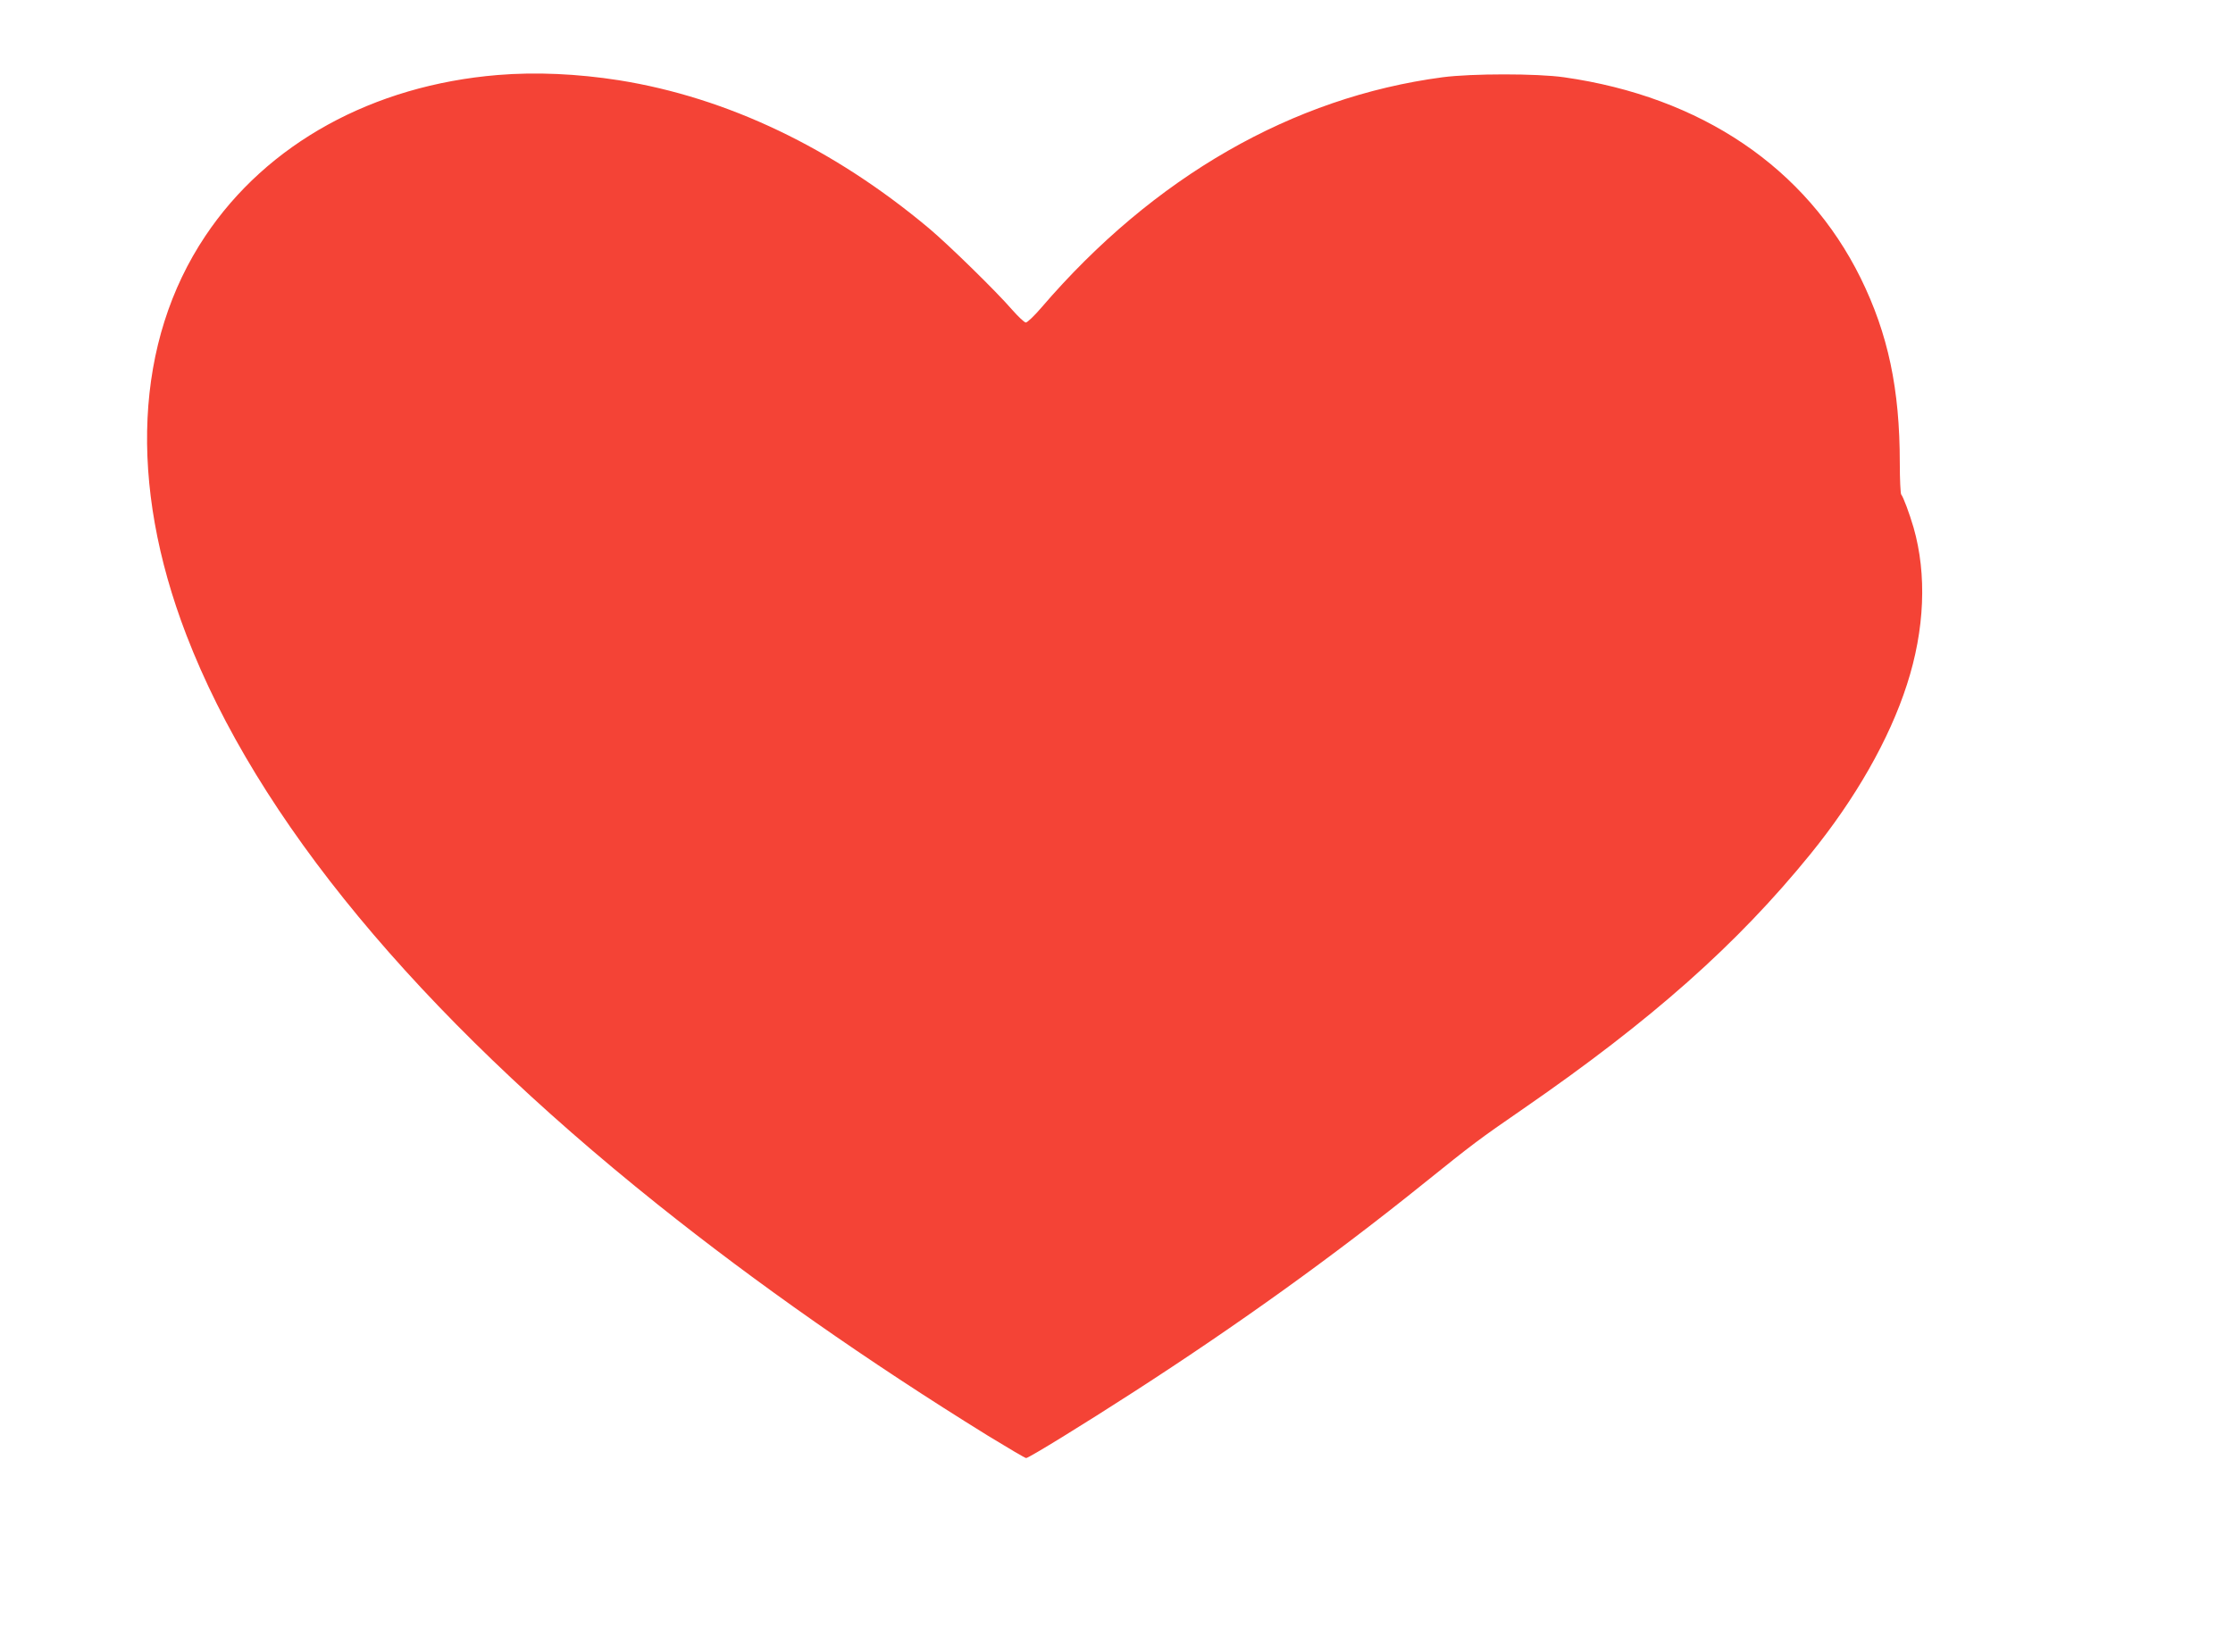 <?xml version="1.0" standalone="no"?>
<!DOCTYPE svg PUBLIC "-//W3C//DTD SVG 20010904//EN"
 "http://www.w3.org/TR/2001/REC-SVG-20010904/DTD/svg10.dtd">
<svg version="1.0" xmlns="http://www.w3.org/2000/svg"
 width="1280pt" height="947pt" viewBox="0 0 1280 947"
 preserveAspectRatio="xMidYMid meet">
<g transform="translate(0,947) scale(0.1,-0.1)"
fill="#f44336" stroke="none">
<path d="M2854 9040 c-717 -59 -1323 -393 -1677 -923 -404 -604 -443 -1418
-109 -2287 405 -1054 1325 -2165 2702 -3266 568 -454 1202 -898 1890 -1324
116 -71 216 -130 222 -130 15 0 335 197 618 380 601 388 1142 777 1654 1189
295 237 317 254 581 436 734 507 1222 940 1642 1457 259 319 453 659 554 973
102 315 115 631 38 900 -24 82 -59 176 -71 190 -4 5 -8 86 -8 180 0 425 -67
740 -224 1060 -312 632 -913 1040 -1701 1152 -154 22 -528 22 -696 0 -860
-114 -1656 -571 -2299 -1320 -41 -48 -82 -87 -90 -86 -8 0 -44 34 -80 75 -89
103 -365 373 -475 465 -549 460 -1156 750 -1778 849 -237 37 -475 48 -693 30z"/>
</g>
</svg>
